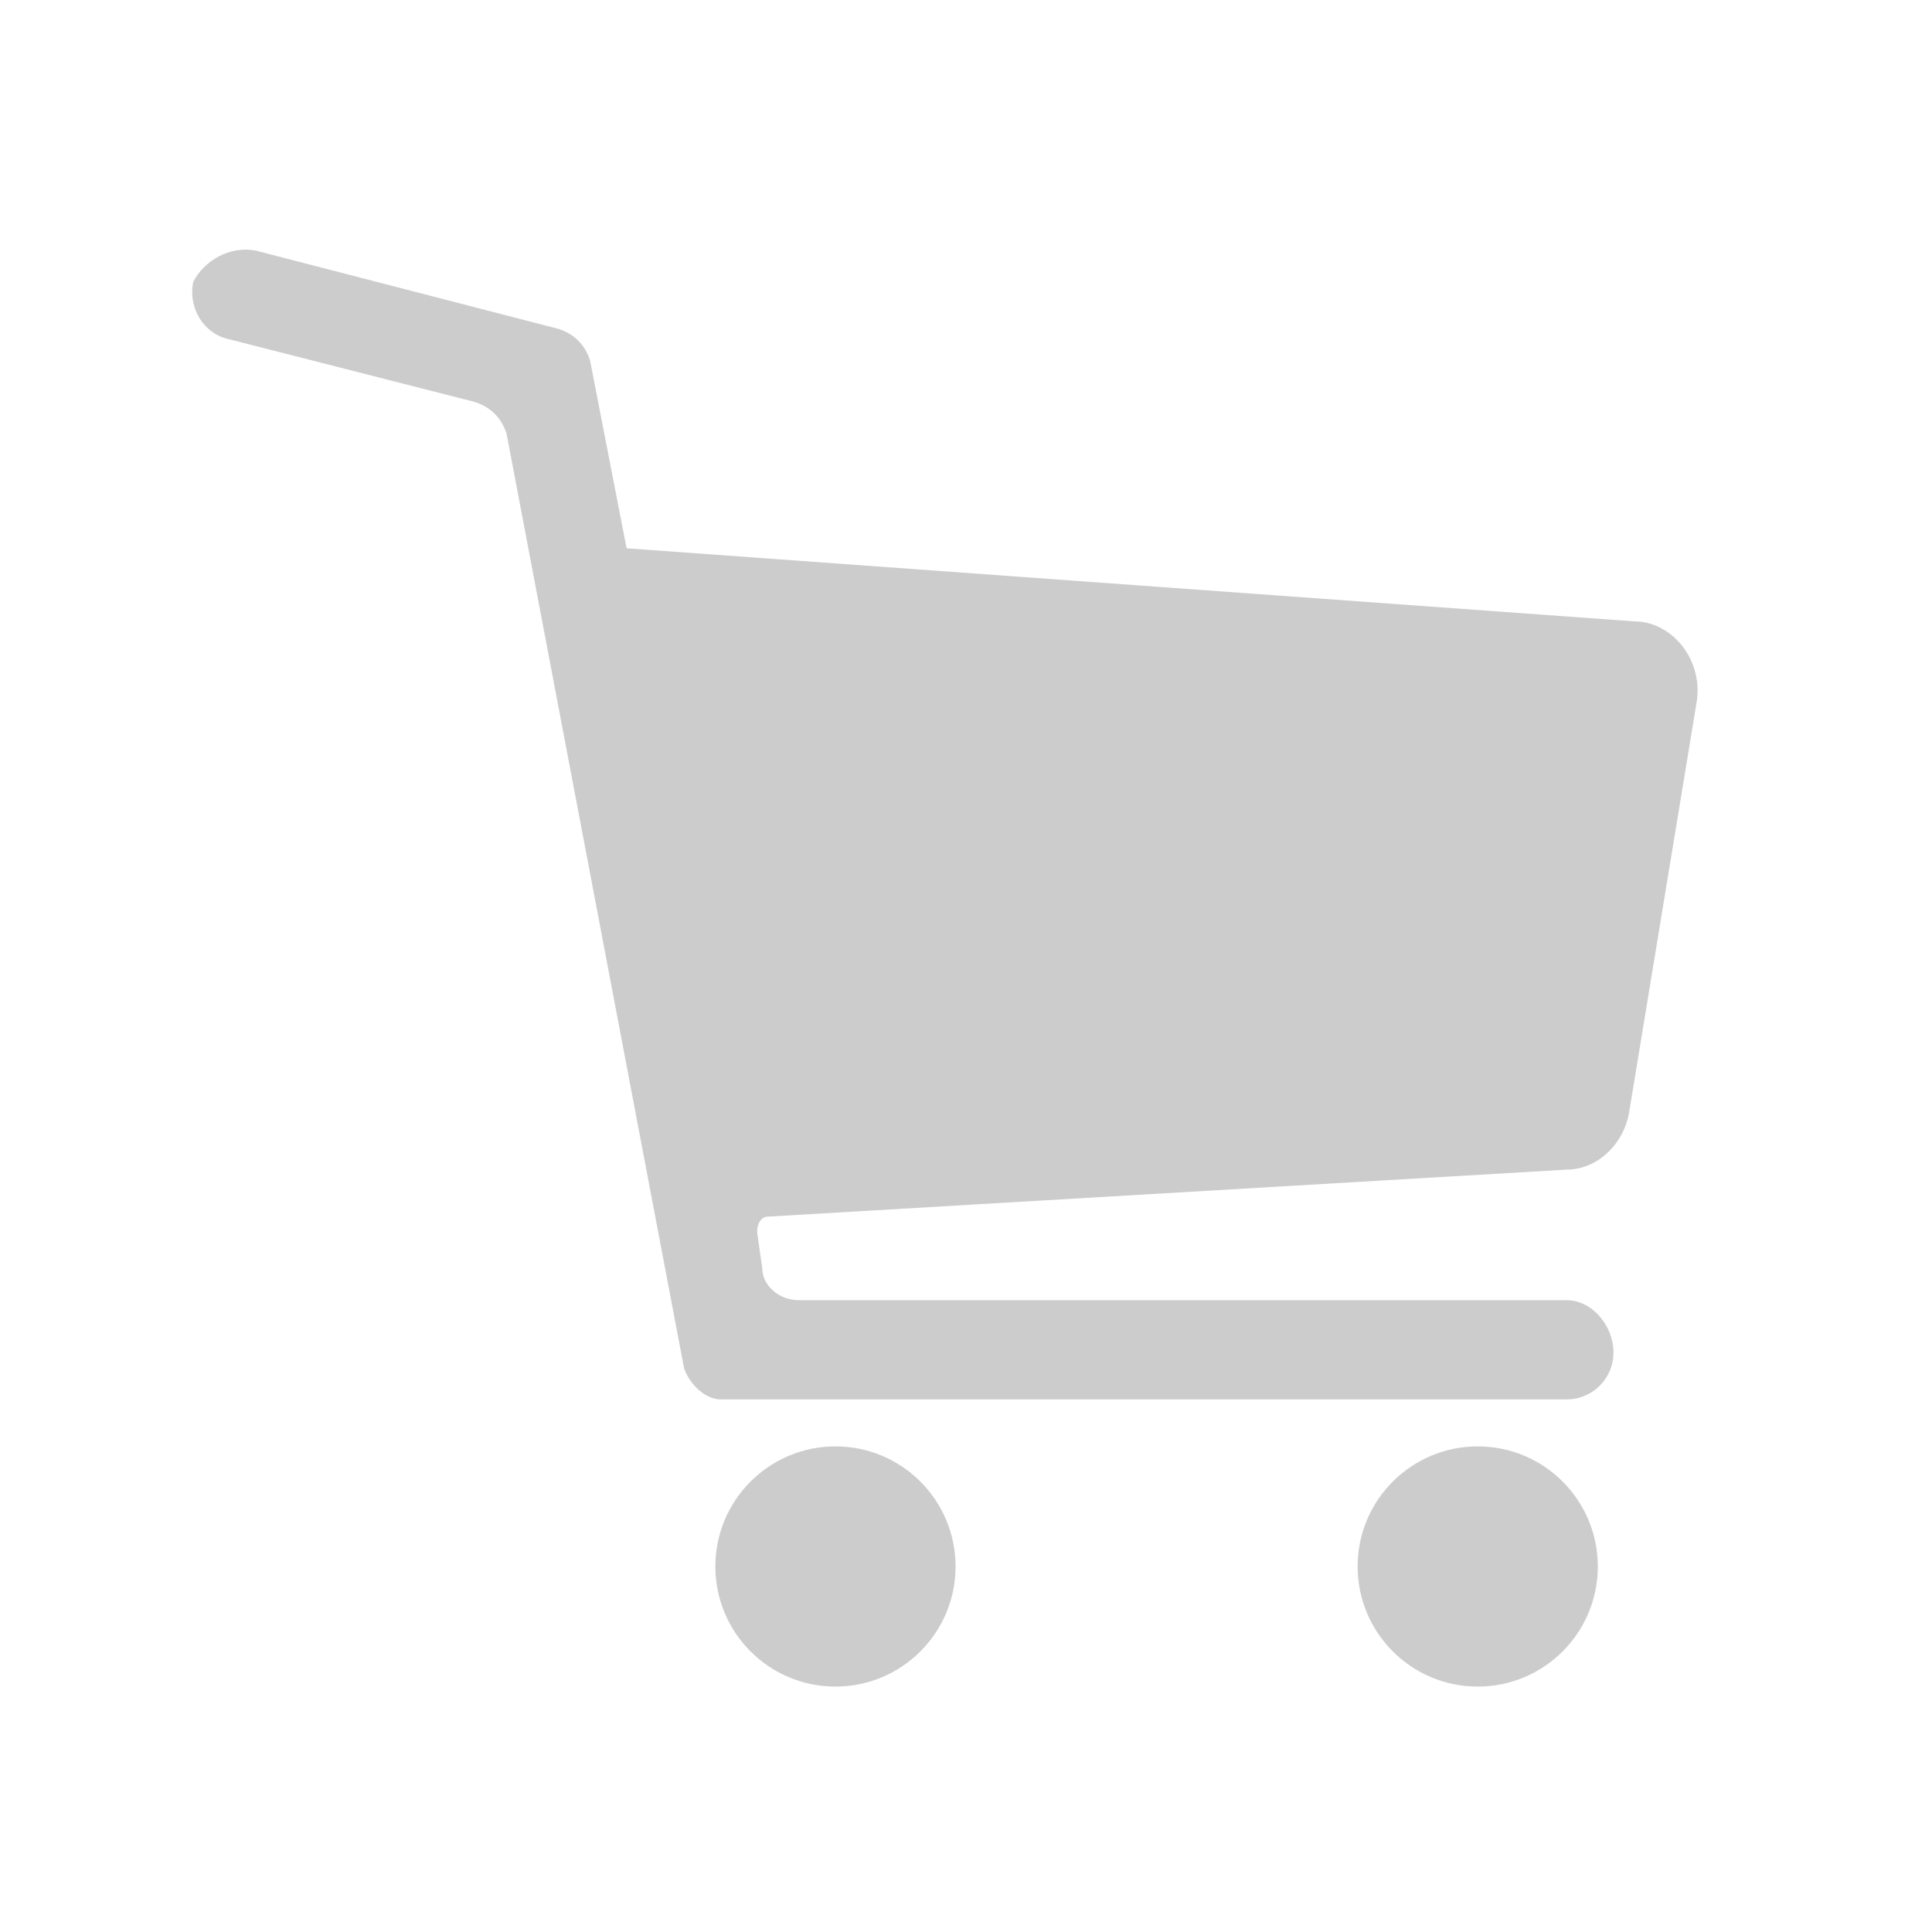 <?xml version="1.0" encoding="utf-8"?>
<!-- Generator: Adobe Illustrator 23.0.3, SVG Export Plug-In . SVG Version: 6.00 Build 0)  -->
<svg version="1.1" id="圖層_1" xmlns="http://www.w3.org/2000/svg" xmlns:xlink="http://www.w3.org/1999/xlink" x="0px" y="0px"
	 viewBox="0 0 37 37" style="enable-background:new 0 0 37 37;" xml:space="preserve">
<style type="text/css">
	.st0{fill:#CCCCCC;}
</style>
<g>
	<path class="st0" d="M31.3,11.9L12,10.5l-0.7-3.6c-0.1-0.3-0.3-0.5-0.6-0.6L4.9,4.8C4.4,4.7,3.9,5,3.7,5.4c-0.1,0.5,0.2,1,0.7,1.1
		l4.7,1.2C9.4,7.8,9.6,8,9.7,8.3l3.4,17.9c0.1,0.3,0.4,0.6,0.7,0.6H30c0.5,0,0.9-0.4,0.9-0.9s-0.4-1-0.9-1H15.3
		c-0.4,0-0.7-0.3-0.7-0.6l-0.1-0.7c0-0.2,0.1-0.3,0.2-0.3L30,22.4c0.6,0,1.1-0.5,1.2-1.1l1.3-7.9C32.6,12.6,32,11.9,31.3,11.9z"/>
	<circle class="st0" cx="16" cy="30" r="2.3"/>
	<circle class="st0" cx="28.3" cy="30" r="2.3"/>
</g>
</svg>
